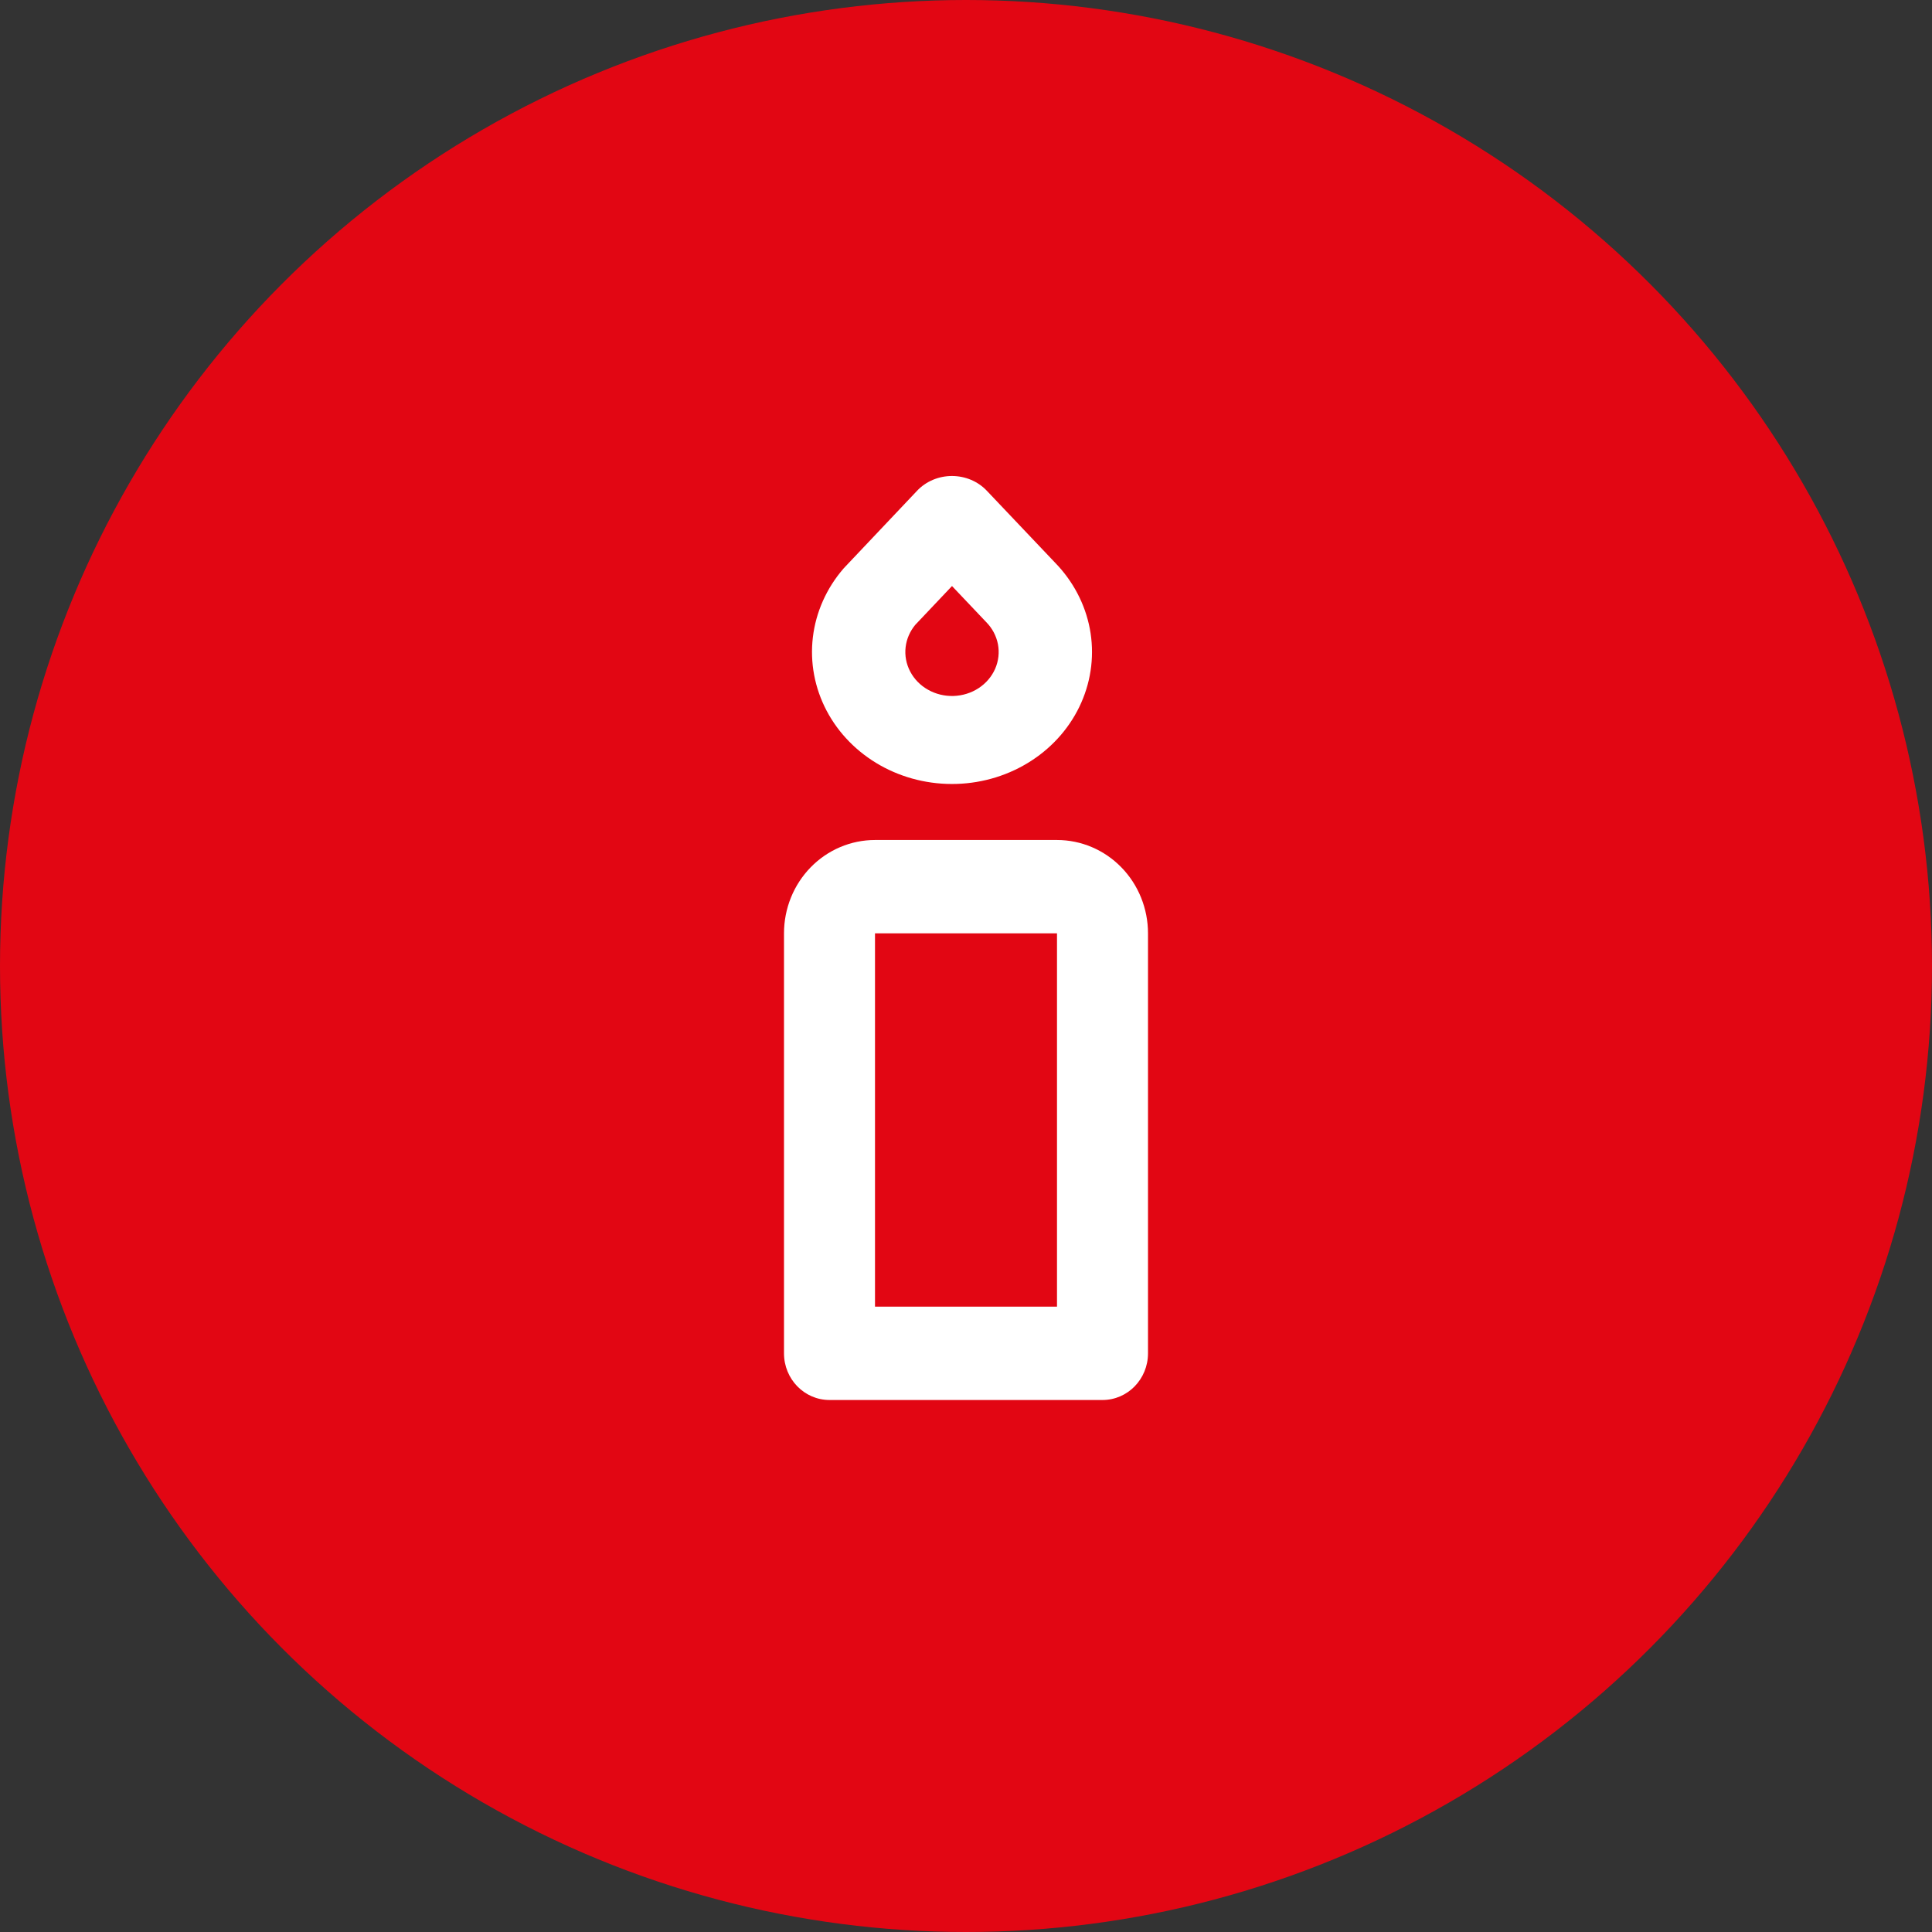<svg width="69" height="69" viewBox="0 0 69 69" fill="none" xmlns="http://www.w3.org/2000/svg">
<rect x="0" y="0" width="69" height="69" fill="#333333" stroke="none"/>
<circle cx="34.5" cy="34.5" r="34.5" fill="#E20613"/>
<path fill-rule="evenodd" clip-rule="evenodd" d="M28.952 30.976C29.561 30.351 30.388 30 31.25 30H37.75C38.612 30 39.439 30.351 40.048 30.976C40.658 31.601 41 32.449 41 33.333V48.333C41 49.254 40.273 50 39.375 50H29.625C28.727 50 28 49.254 28 48.333V33.333C28 32.449 28.342 31.601 28.952 30.976ZM37.75 33.333L31.25 33.333L31.25 46.667H37.75V33.333Z" fill="white"/>
<path fill-rule="evenodd" clip-rule="evenodd" d="M33.998 17C34.473 17 34.925 17.19 35.241 17.524L37.673 20.087C38.32 20.748 38.753 21.569 38.922 22.454C39.091 23.344 38.985 24.262 38.616 25.097C38.248 25.932 37.632 26.65 36.842 27.164C36.053 27.678 35.123 27.968 34.164 27.997C33.205 28.027 32.257 27.796 31.434 27.332C30.61 26.867 29.946 26.189 29.52 25.379C29.094 24.568 28.924 23.659 29.031 22.76C29.138 21.861 29.517 21.01 30.123 20.308C30.139 20.29 30.155 20.272 30.172 20.255L32.755 17.525C33.071 17.191 33.523 17 33.998 17ZM34 20.93L32.688 22.316C32.498 22.546 32.378 22.82 32.344 23.11C32.308 23.41 32.365 23.713 32.507 23.983C32.649 24.254 32.87 24.48 33.145 24.634C33.419 24.789 33.735 24.866 34.055 24.856C34.374 24.846 34.684 24.75 34.947 24.579C35.211 24.407 35.416 24.168 35.539 23.89C35.662 23.611 35.697 23.305 35.641 23.009C35.584 22.712 35.438 22.436 35.22 22.216C35.213 22.208 35.206 22.201 35.198 22.193L34 20.93Z" fill="white"/>
</svg>
